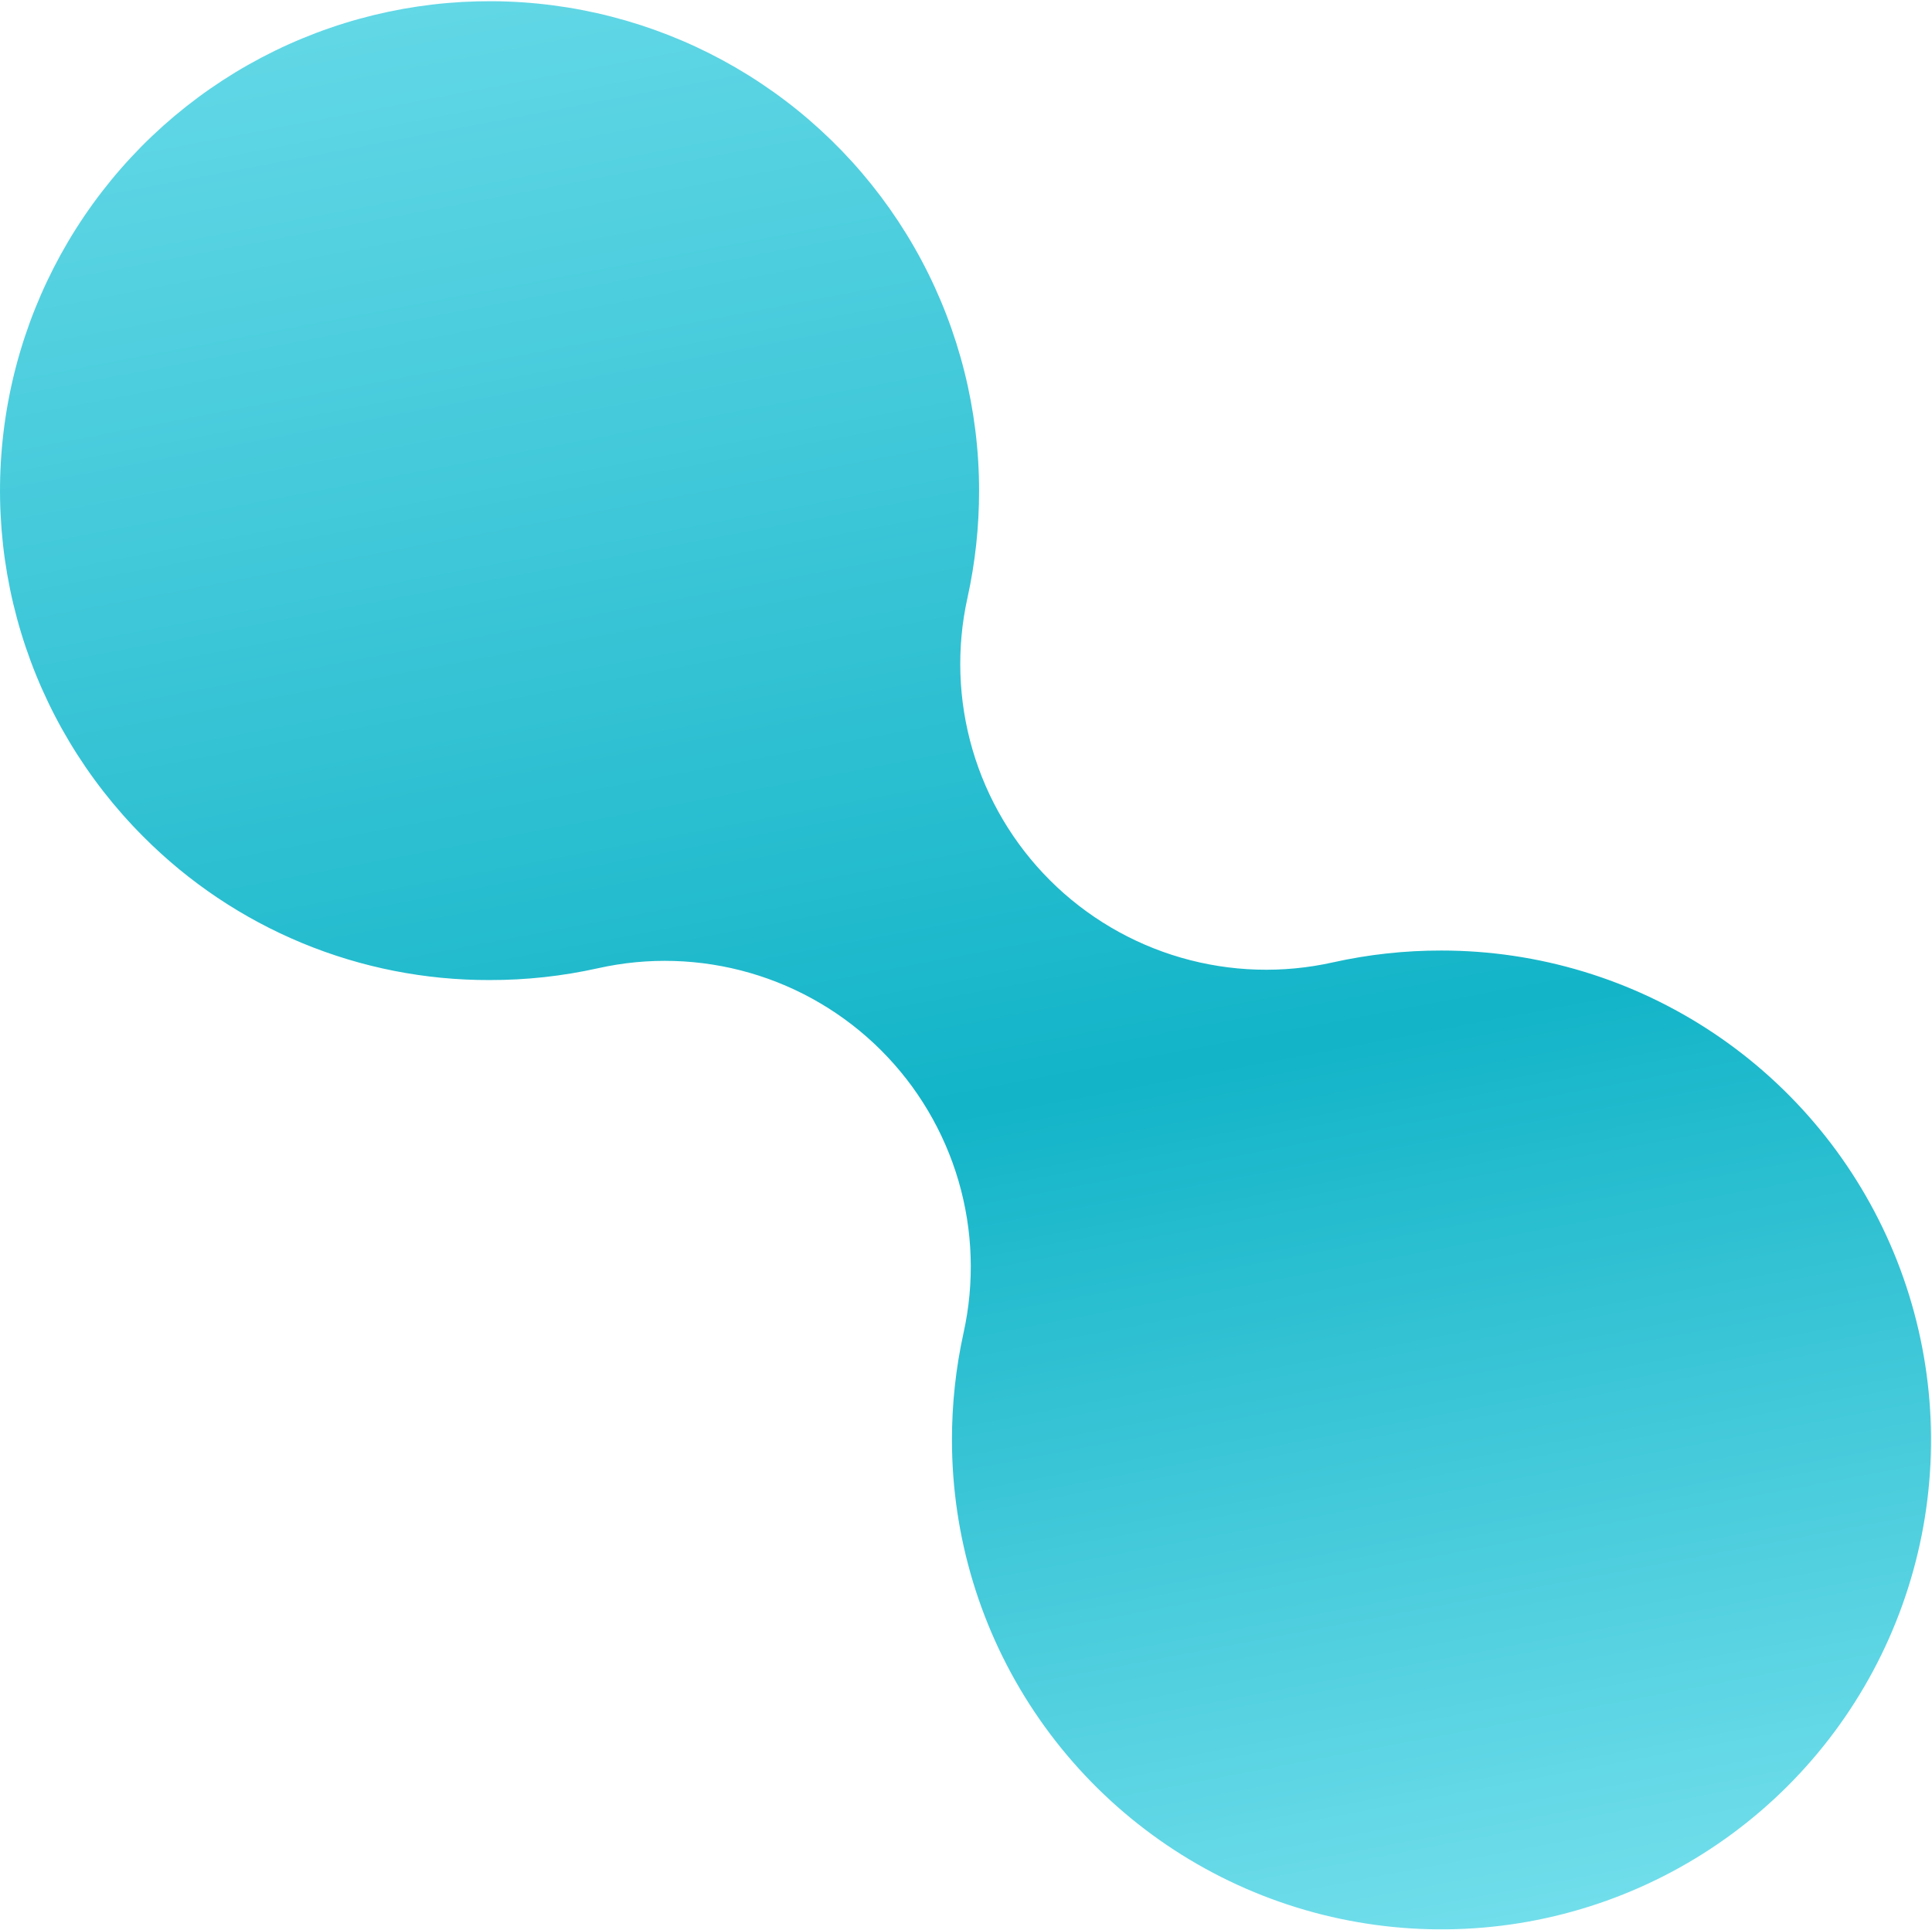<svg width="1515" height="1514" viewBox="0 0 1515 1514" fill="none" xmlns="http://www.w3.org/2000/svg">
<path d="M112.454 656.276C148.017 692.033 190.32 720.38 236.913 739.677C283.506 758.974 333.464 768.838 383.894 768.698C412.481 768.757 440.985 765.652 468.889 759.442C508.29 750.611 549.282 751.867 588.068 763.093C626.855 774.319 662.18 795.153 690.772 823.664L690.98 823.872C719.491 852.381 740.357 887.616 751.651 926.321C762.945 965.026 764.302 1005.95 755.598 1045.32C749.513 1072.94 746.46 1101.13 746.493 1129.41C746.49 1205.34 769.003 1279.56 811.182 1342.69C853.362 1405.82 913.315 1455.02 983.459 1484.08C1053.6 1513.13 1130.79 1520.73 1205.25 1505.92C1279.72 1491.11 1348.12 1454.55 1401.81 1400.86C1455.49 1347.18 1492.05 1278.78 1506.87 1204.31C1521.68 1129.85 1514.07 1052.66 1485.02 982.516C1455.96 912.371 1406.76 852.419 1343.63 810.239C1280.5 768.059 1206.28 745.547 1130.35 745.55C1101.77 745.491 1073.26 748.595 1045.36 754.805C1005.96 763.636 964.967 762.381 926.181 751.154C887.394 739.928 852.069 719.094 823.477 690.583L823.269 690.376C794.759 661.866 773.892 626.632 762.599 587.927C751.305 549.222 749.947 508.294 758.651 468.926C764.736 441.31 767.789 413.114 767.756 384.836C767.758 321.706 752.191 259.55 722.433 203.874C692.675 148.198 649.645 100.72 597.155 65.646C544.665 30.572 484.335 8.985 421.509 2.797C358.683 -3.391 295.301 6.011 236.977 30.171C178.653 54.33 127.187 92.5 87.139 141.301C47.09 190.102 19.695 248.026 7.381 309.943C-4.933 371.86 -1.787 435.859 16.541 496.27C34.868 556.681 67.812 611.639 112.454 656.276Z" fill="url(#paint0_linear_38_3348)"/>
<defs>
<linearGradient id="paint0_linear_38_3348" x1="295.06" y1="1914.72" x2="-105.604" y2="-200.722" gradientUnits="userSpaceOnUse">
<stop offset="0.045" stop-color="#83E6F2"/>
<stop offset="0.437" stop-color="#13B4C8"/>
<stop offset="1" stop-color="#7AE2EF"/>
</linearGradient>
</defs>
</svg>
